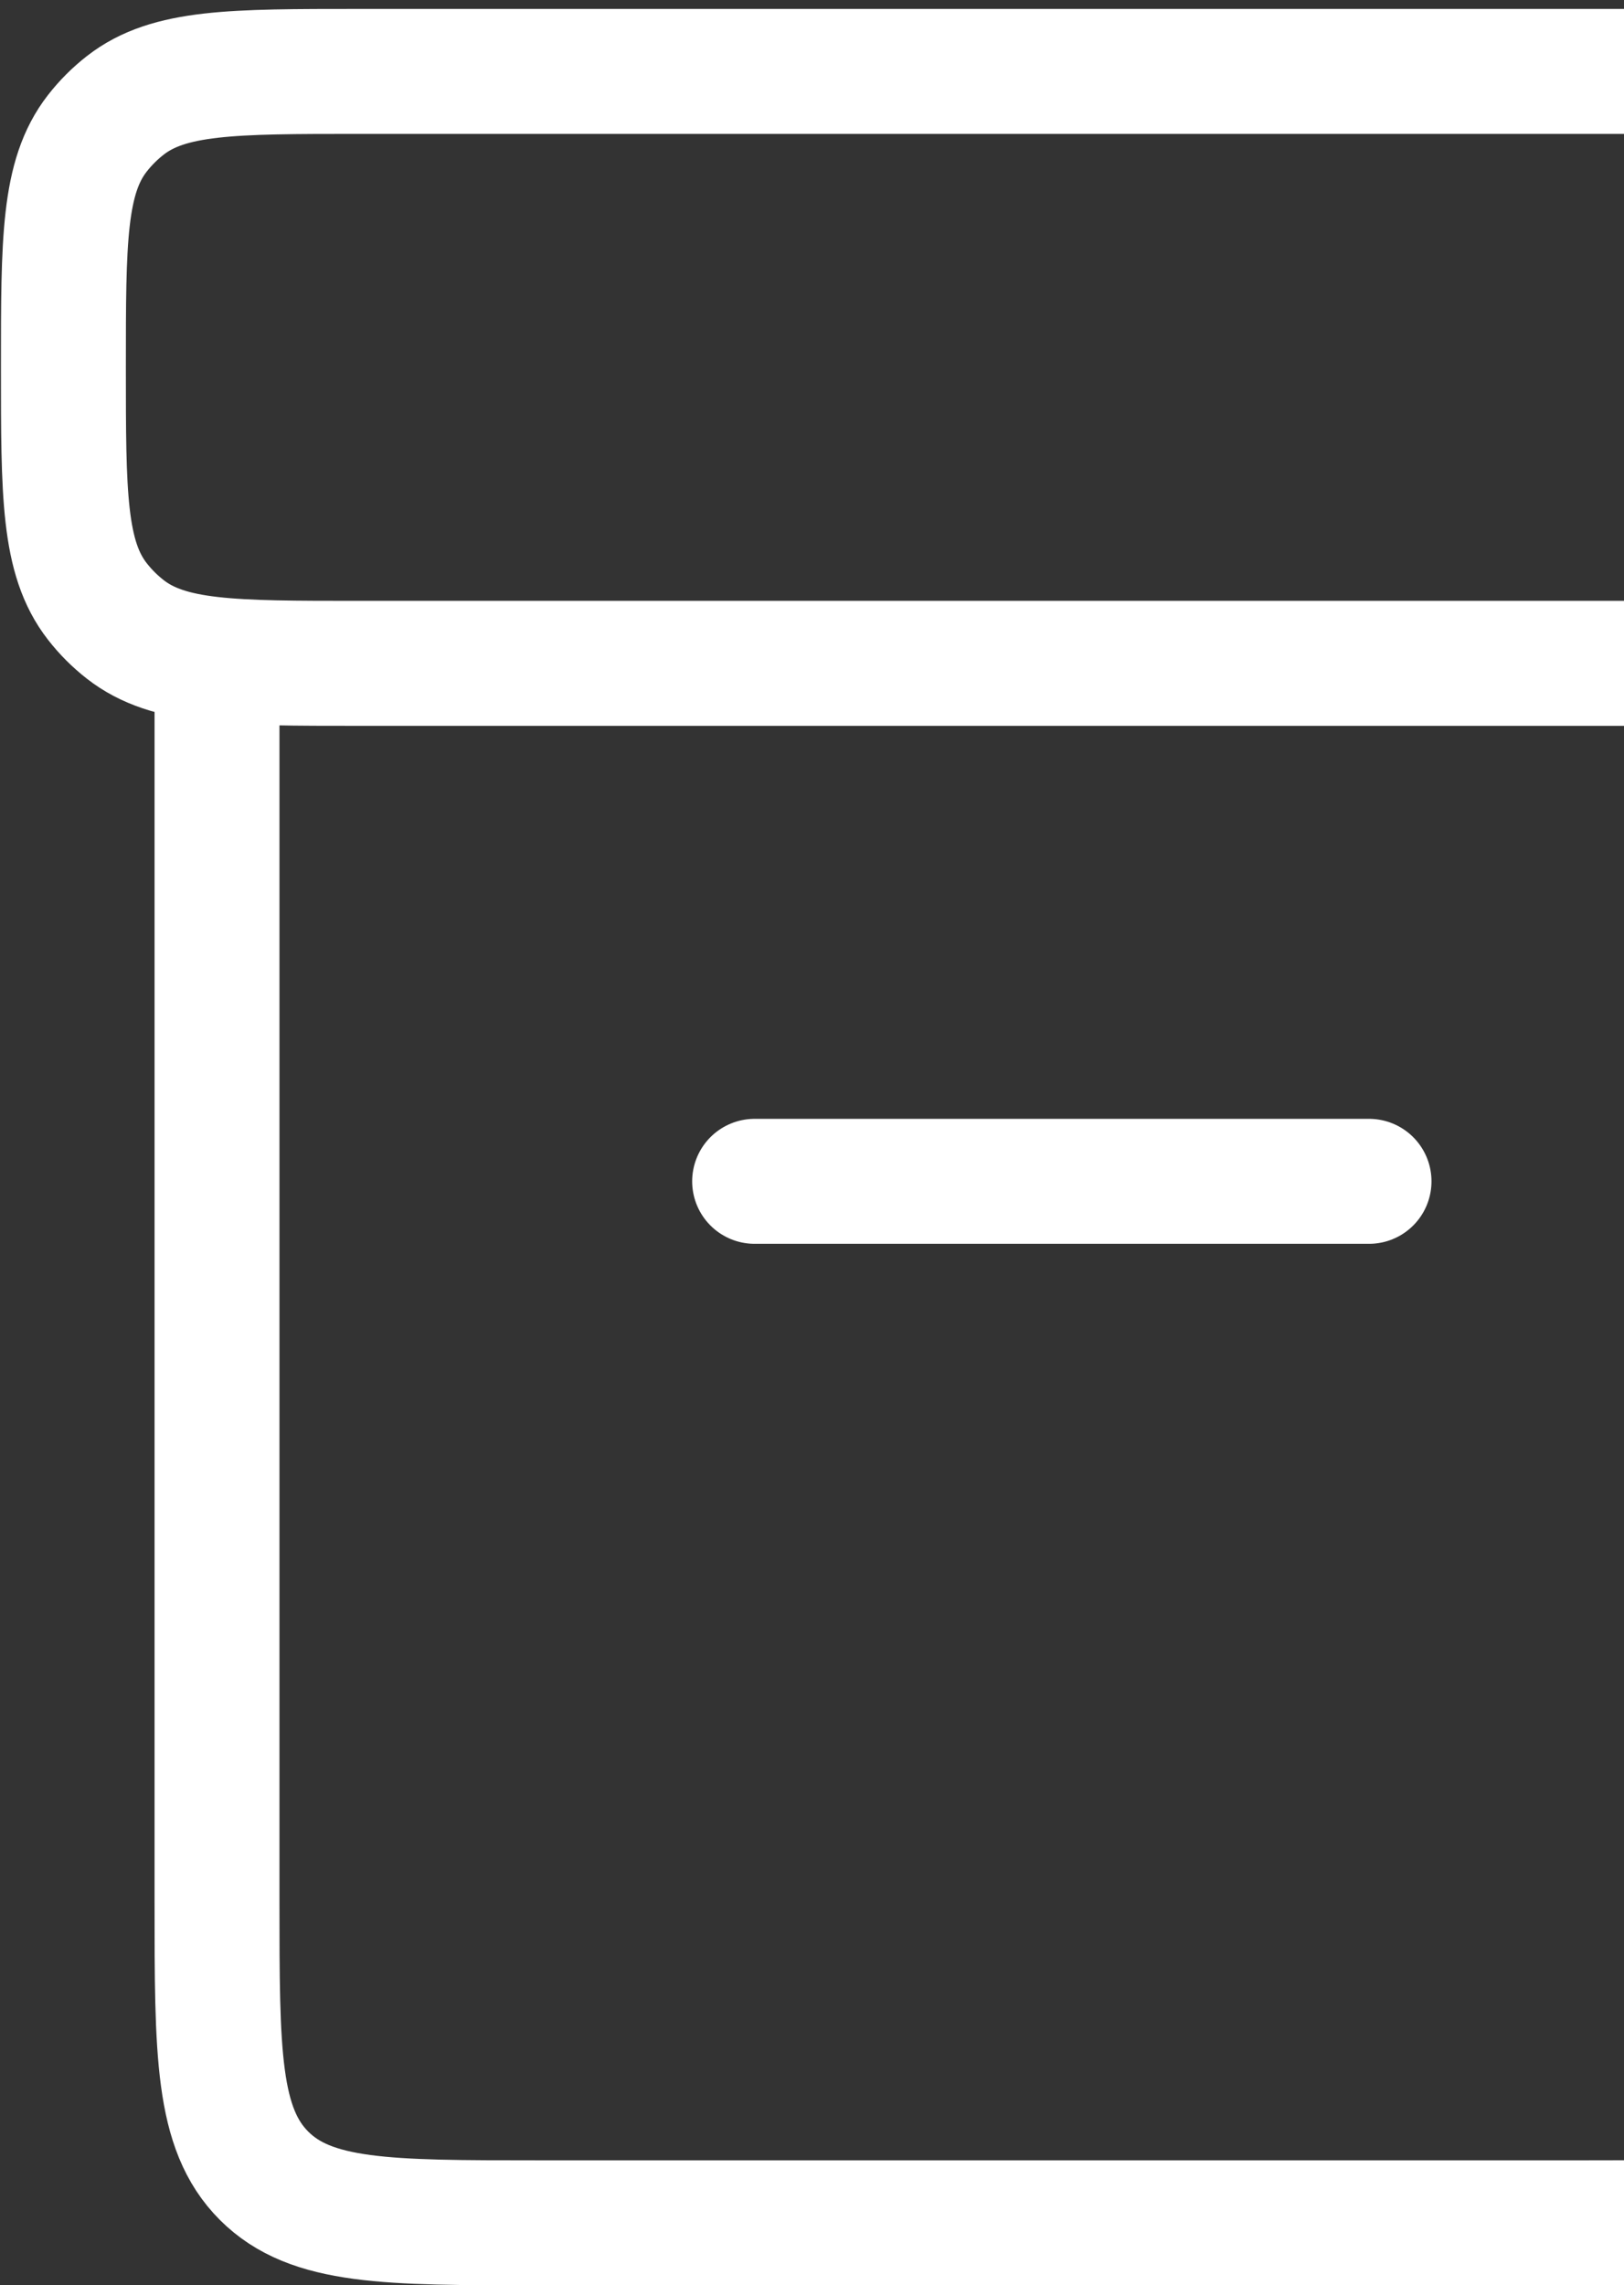 <svg width="91" height="128" viewBox="0 0 91 128" fill="none" xmlns="http://www.w3.org/2000/svg">
  <rect x="0" y="0" width="91" height="128" fill="#333333" stroke="none"/>
  <g>
    <path
      d="M12.16 37.151V106.499C12.16 114.985 12.16 119.227 14.796 121.864C17.432 124.5 21.674 124.5 30.16 124.5H88.838C97.323 124.5 101.566 124.5 104.202 121.864C106.838 119.227 106.838 114.985 106.838 106.499V37.151"
      stroke="#ffffff" stroke-width="7" stroke-linecap="round" stroke-linejoin="round" />
    <path
      d="M20.13 37.154L98.868 37.154C105.979 37.154 109.534 37.154 111.972 35.258C112.561 34.799 113.091 34.27 113.549 33.681C115.446 31.243 115.446 27.688 115.446 20.577C115.446 13.467 115.446 9.911 113.549 7.473C113.091 6.885 112.561 6.355 111.972 5.897C109.534 4 105.979 4 98.868 4L53.474 4L20.13 4C13.019 4 9.464 4 7.026 5.897C6.437 6.355 5.908 6.885 5.45 7.473C3.553 9.911 3.553 13.467 3.553 20.577C3.553 27.688 3.553 31.243 5.45 33.681C5.908 34.27 6.437 34.799 7.026 35.258C9.464 37.154 13.019 37.154 20.13 37.154Z"
      stroke="#ffffff" stroke-width="7" stroke-linecap="round" stroke-linejoin="round" />
    <path d="M42.285 66.166L76.713 66.166" stroke="#ffffff" stroke-width="7" stroke-linecap="round"
      stroke-linejoin="round" />
  </g>
</svg>